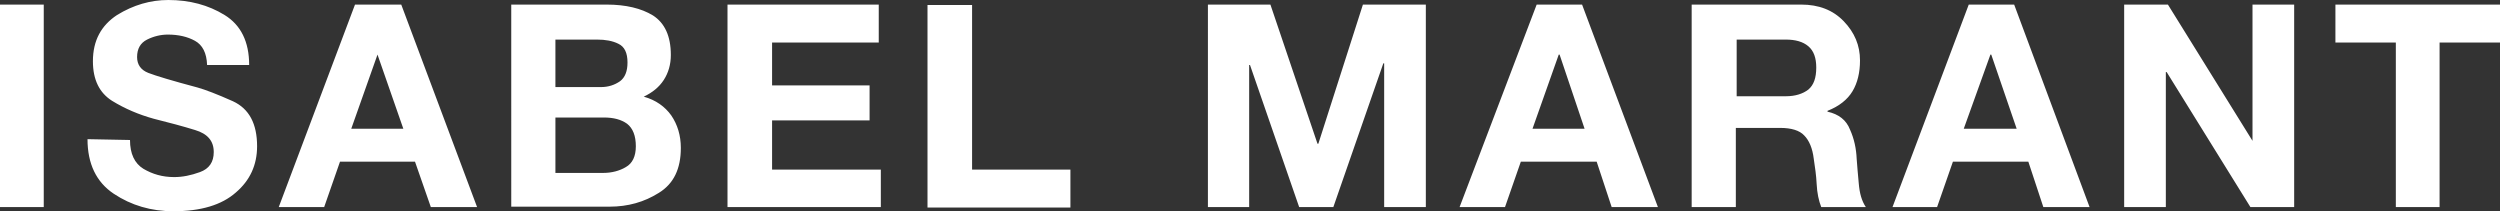<?xml version="1.0" encoding="UTF-8"?> <svg xmlns="http://www.w3.org/2000/svg" xmlns:xlink="http://www.w3.org/1999/xlink" version="1.1" id="layer" x="0px" y="0px" viewBox="0 0 600 50.7" style="enable-background:new 0 0 600 50.7;" xml:space="preserve"><rect x="0" y="0" width="600" height="50.7" fill="#333333" stroke="none"/> <style type="text/css"> .st0{fill:#FFFFFF;} </style> <path class="st0" d="M31.2,33.6c0,3.3,1.1,5.6,3.2,6.9c2.2,1.3,4.6,2,7.4,2c2,0,4-0.4,6.2-1.2c2.2-0.8,3.3-2.4,3.3-4.8 c0-2.7-1.5-4.4-4.5-5.3c-2.9-0.9-6.3-1.8-9.9-2.7c-3.6-1-6.9-2.4-10-4.3c-3-1.9-4.6-5-4.6-9.5c0-5,2-8.6,5.8-11.1 C32,1.2,36.1,0,40.4,0c5.1,0,9.6,1.2,13.5,3.6s5.9,6.4,5.9,12H49.7c-0.1-2.9-1.1-4.8-2.9-5.8s-4-1.5-6.5-1.5c-1.7,0-3.4,0.4-5,1.2 c-1.6,0.8-2.4,2.2-2.4,4.2c0,1.8,0.9,3.1,2.7,3.8c1.8,0.7,5.8,1.9,11.8,3.5c1.8,0.5,4.7,1.6,8.5,3.3c3.9,1.8,5.8,5.4,5.8,10.8 c0,4.5-1.7,8.2-5.1,11.1c-3.4,3-8.4,4.5-15,4.5c-5.3,0-10.1-1.4-14.3-4.2c-4.2-2.8-6.3-7.2-6.3-13.1L31.2,33.6L31.2,33.6z M406,1.1 h26.3c4.2,0,7.6,1.3,10.2,4s3.9,5.8,3.9,9.4c0,2.9-0.6,5.4-1.8,7.4c-1.2,2-3.2,3.6-6,4.7v0.2c2.7,0.6,4.5,2,5.4,4.3 c1,2.2,1.5,4.6,1.6,7c0.1,1.6,0.3,3.6,0.5,5.9c0.2,2.4,0.7,4.2,1.7,5.7h-10.7c-0.6-1.5-1-3.4-1.1-5.5s-0.4-4.1-0.7-6.1 c-0.3-2.5-1.1-4.4-2.3-5.6c-1.1-1.2-3.1-1.8-5.7-1.8h-10.7v19H406V1.1L406,1.1z M0,1.1h10.5v48.6H0V1.1z M114.5,49.7h-11.1 l-3.8-10.9h-18l-3.8,10.9H66.9L85.2,1.1h11.1L114.5,49.7L114.5,49.7z M122.7,1.1h22.9c4.6,0,8.3,0.9,11.1,2.6 c2.8,1.8,4.3,4.9,4.3,9.5c0,2.3-0.6,4.3-1.7,6c-1.1,1.7-2.7,3-4.8,4c2.9,0.8,5.1,2.4,6.6,4.5c1.5,2.2,2.3,4.8,2.3,7.8 c0,5-1.7,8.6-5.3,10.8c-3.5,2.2-7.4,3.3-11.8,3.3h-23.6V1.1L122.7,1.1z M211.4,49.7h-36.8V1.1h36.3v9.1h-25.6v10.3h23.4v8.4h-23.4 v11.8h26.1V49.7L211.4,49.7z M233.3,40.7h23.6v9.1h-34.3V1.2h10.7L233.3,40.7L233.3,40.7z M299.9,49.7h-10V1.1h15l11.3,33.4h0.2 l10.7-33.4h15.1v48.6h-10V15.2H332l-12,34.5h-8.2L300,15.6h-0.2v34.1H299.9z M397.9,49.7h-11.1l-3.6-10.9H365l-3.8,10.9h-10.9 l18.5-48.6h10.9L397.9,49.7z M501.5,49.7h-11.1l-3.6-10.9h-18.1l-3.8,10.9h-10.7l18.3-48.6h10.9L501.5,49.7L501.5,49.7z M519.8,49.7 h-10V1.1h10.5l20.3,32.7l0,0V1.1h10v48.6h-10.5L520,17.3h-0.2V49.7z M600,10.2h-14.5v39.5H575V10.2h-14.5V1.1H600V10.2L600,10.2z M144.9,28.2h-11.6v13.3h11.5c2,0,3.9-0.5,5.4-1.4c1.6-0.9,2.4-2.6,2.4-5c0-2.5-0.7-4.3-2.1-5.4C149.1,28.7,147.3,28.2,144.9,28.2 L144.9,28.2z M84.3,30.9h12.5l-6.2-17.8l0,0L84.3,30.9L84.3,30.9z M374.3,13.1h-0.2l-6.3,17.8h12.5L374.3,13.1z M477.9,13.1h-0.2 l-6.4,17.8H484L477.9,13.1L477.9,13.1z M416.8,23.1h11.8c2.3,0,4.1-0.6,5.4-1.6c1.3-1.1,1.9-2.8,1.9-5.3c0-2.3-0.6-4-1.9-5.1 s-3.1-1.6-5.4-1.6h-11.8V23.1L416.8,23.1z M143.3,9.5h-10v11.4h10.9c1.8,0,3.3-0.5,4.6-1.4c1.2-0.9,1.8-2.4,1.8-4.5 c0-2.3-0.7-3.8-2.2-4.5C147,9.8,145.3,9.5,143.3,9.5L143.3,9.5z"></path> </svg> 